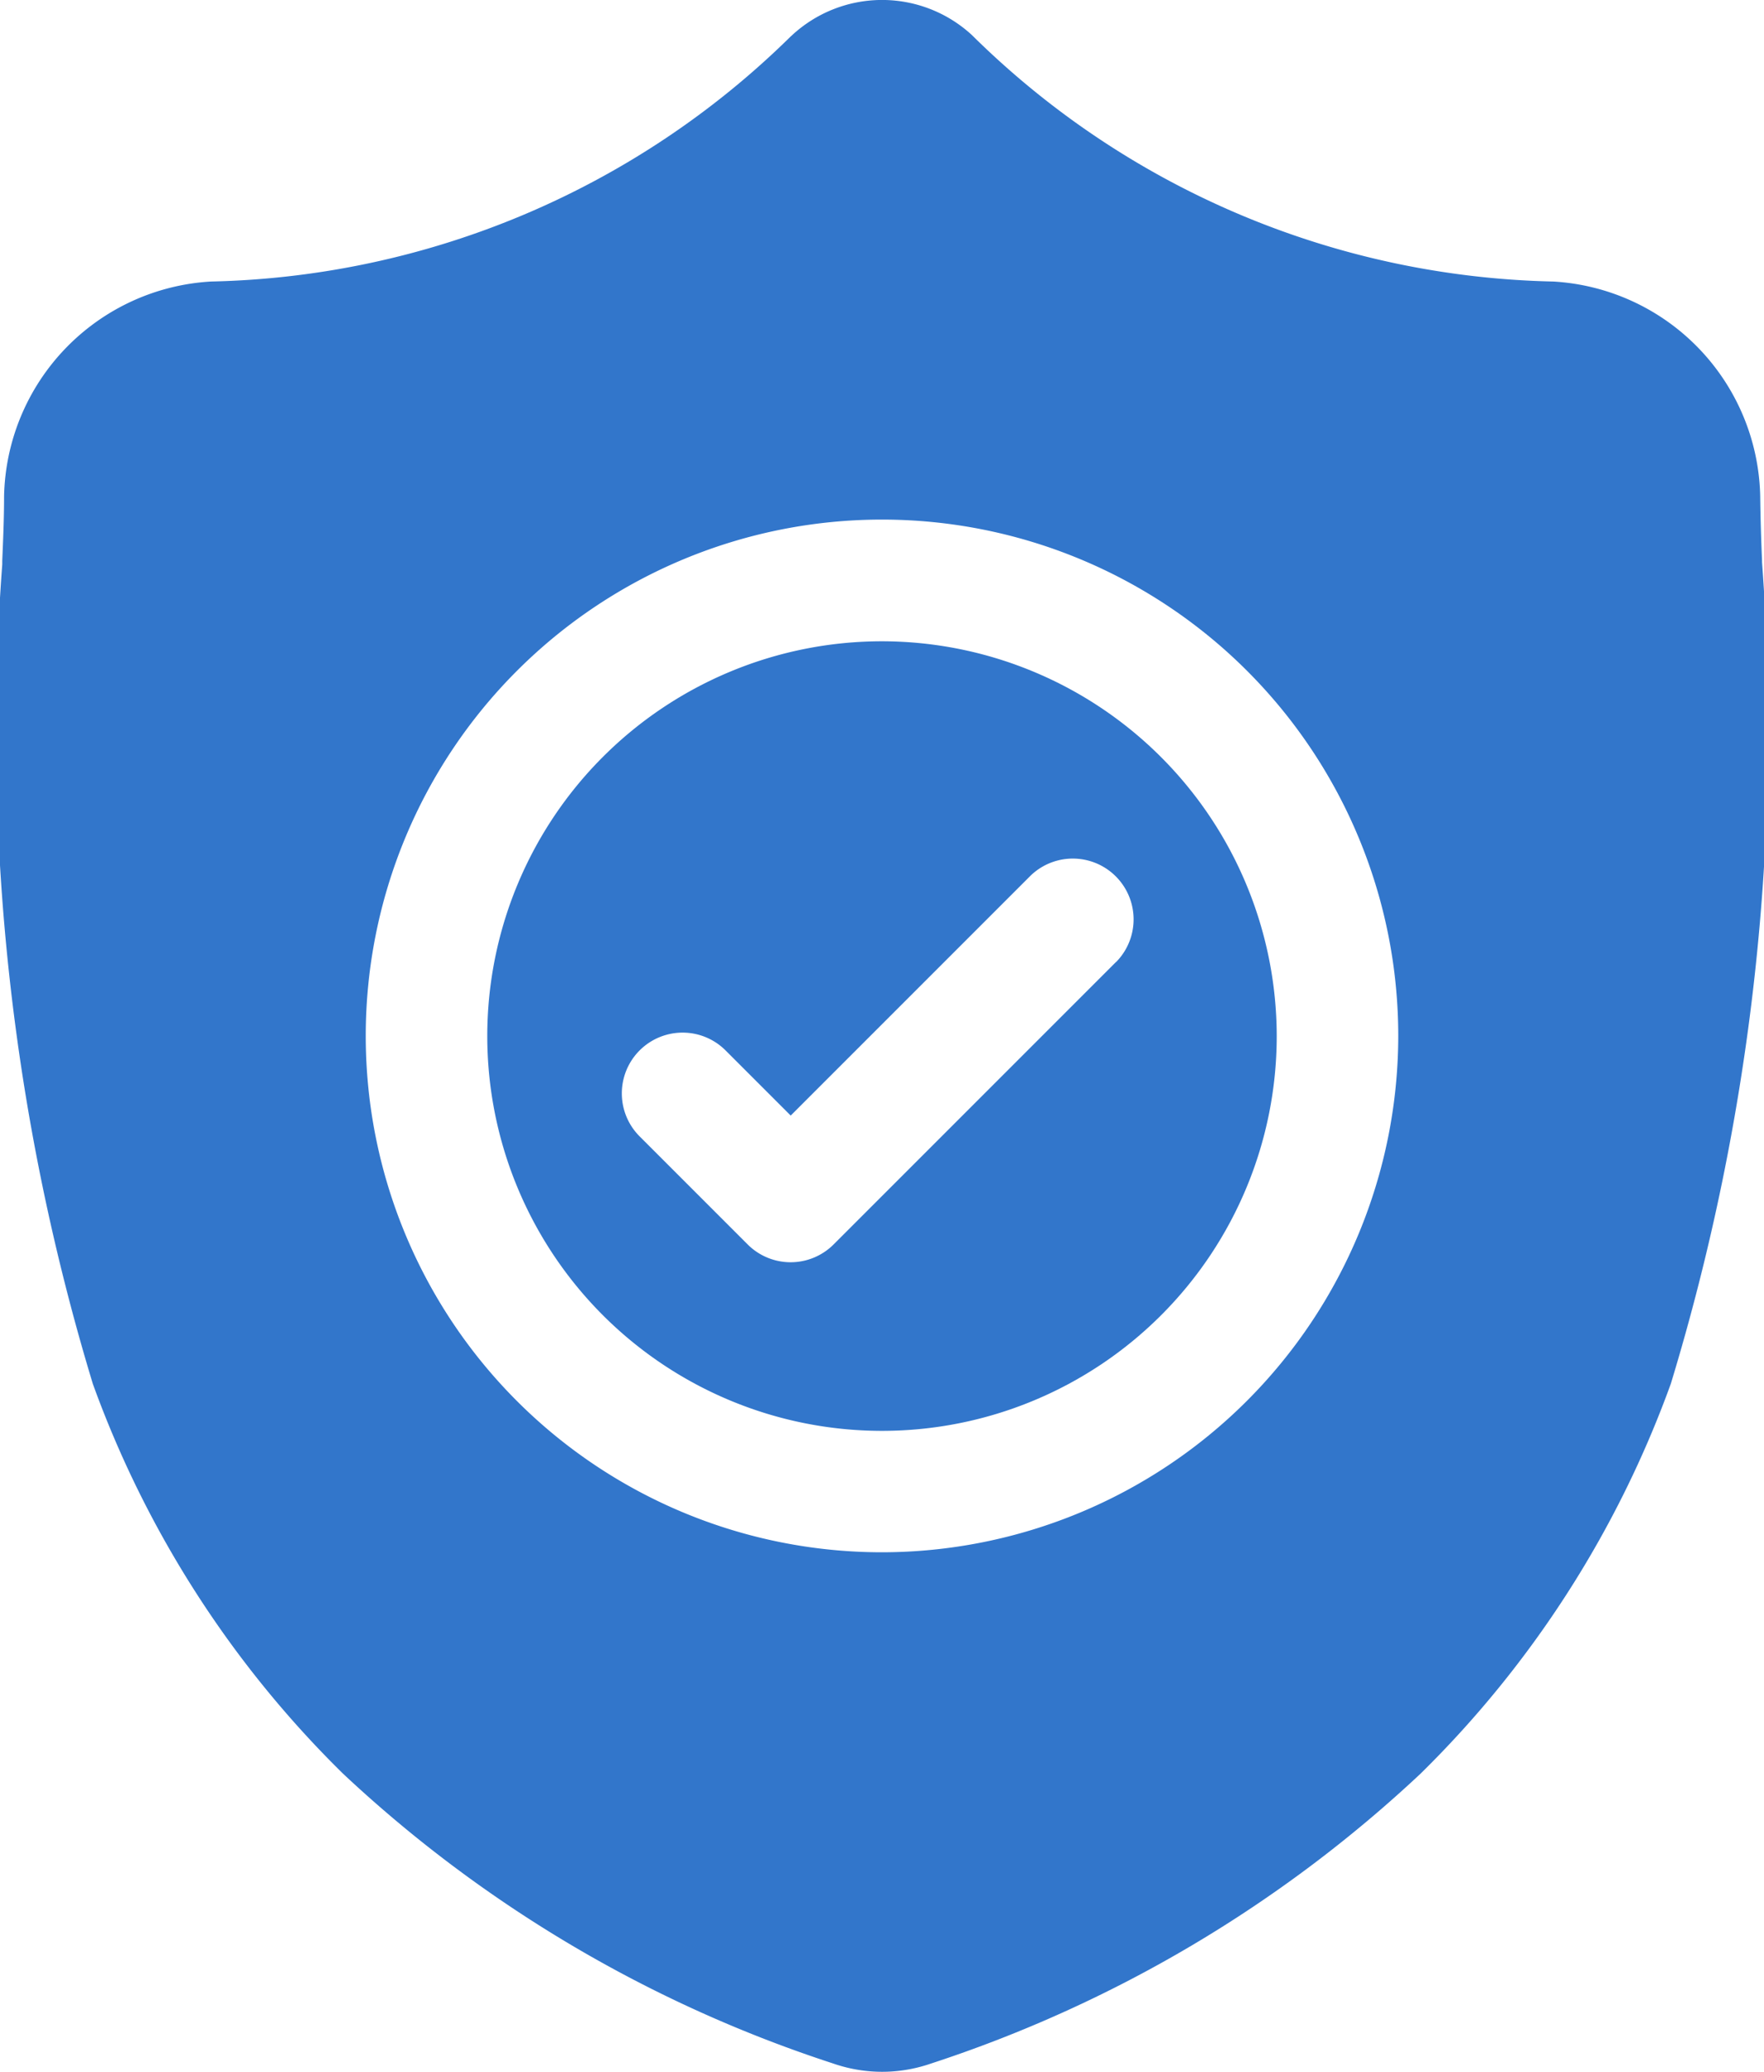 <svg xmlns="http://www.w3.org/2000/svg" width="12.54" height="14.726" viewBox="0 0 12.54 14.726"><defs><style>.a{fill:#3276cb;}</style></defs><path class="a" d="M123.247,158.457a2.806,2.806,0,1,0,2.806,2.806A2.809,2.809,0,0,0,123.247,158.457Zm1.666,2.277-2.01,2.01a.432.432,0,0,1-.611,0l-.768-.768a.432.432,0,0,1,.611-.611l.463.463,1.7-1.7a.432.432,0,0,1,.611.611Zm0,0" transform="translate(-116.977 -153.899)"/><path class="a" d="M12.526,3.995V3.983c-.006-.141-.011-.291-.013-.458A1.561,1.561,0,0,0,11.042,2,6.056,6.056,0,0,1,6.92.259L6.911.25A.942.942,0,0,0,5.63.25L5.62.259A6.057,6.057,0,0,1,1.5,2,1.561,1.561,0,0,0,.029,3.526c0,.165-.007.315-.013.458V4.01A15.96,15.96,0,0,0,.66,9.835a7.416,7.416,0,0,0,1.779,2.771,9.307,9.307,0,0,0,3.482,2.059,1.078,1.078,0,0,0,.143.039,1.054,1.054,0,0,0,.414,0,1.082,1.082,0,0,0,.143-.039,9.313,9.313,0,0,0,3.478-2.06,7.426,7.426,0,0,0,1.779-2.772A15.983,15.983,0,0,0,12.526,3.995ZM6.27,11.032a3.67,3.67,0,1,1,3.67-3.67A3.674,3.674,0,0,1,6.27,11.032Zm0,0" transform="translate(0 0.001)"/></svg>